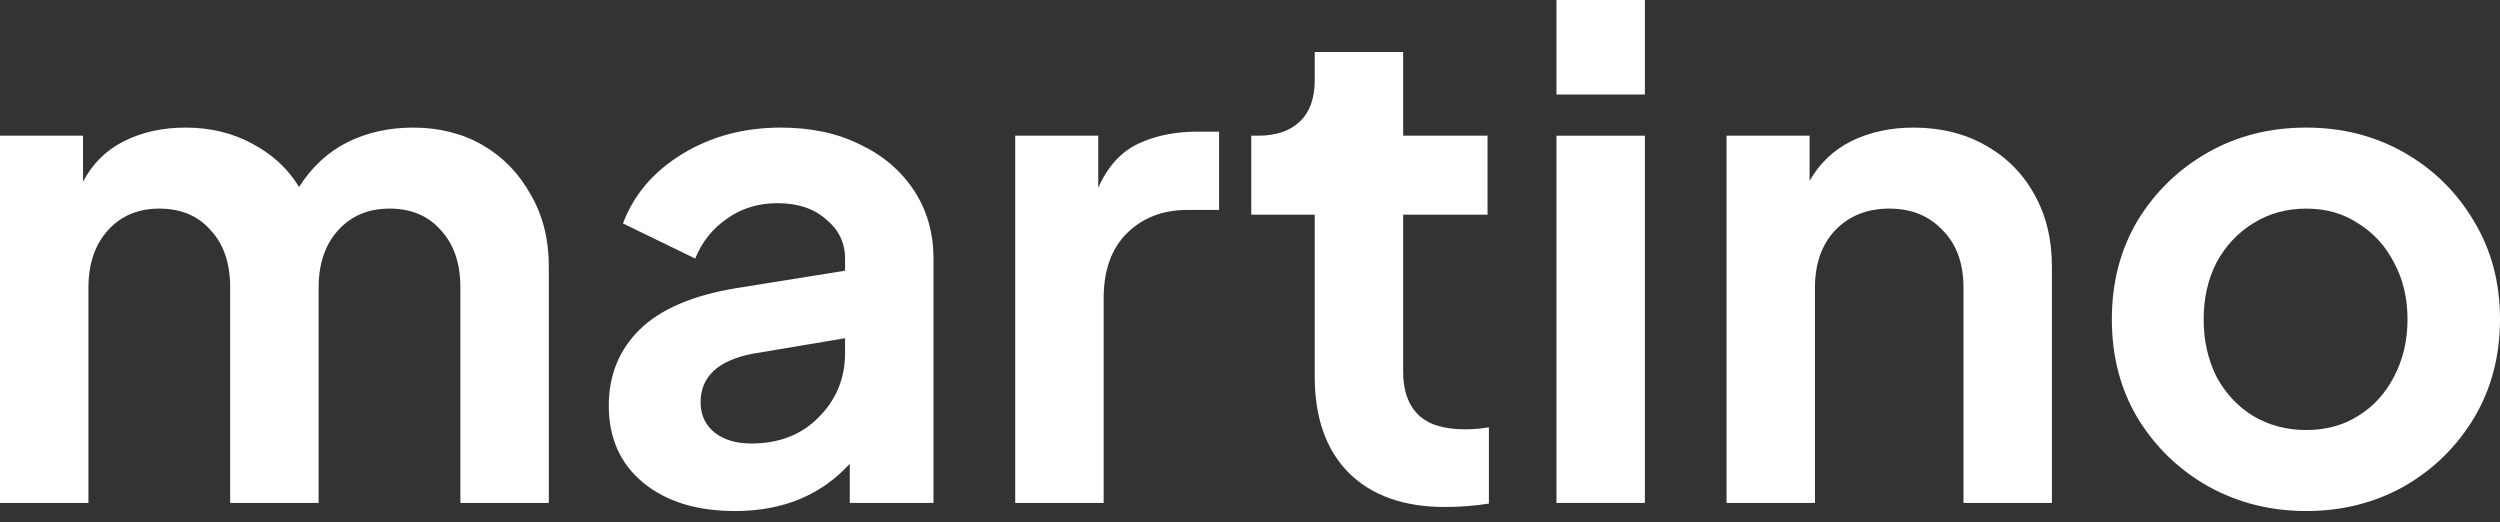 <svg width="134" height="28" viewBox="0 0 134 28" fill="none" xmlns="http://www.w3.org/2000/svg">
<rect x="0" y="0" width="134" height="28" fill="#333333" stroke="none"/>
<path d="M0 26.956H4.74V15.414C4.74 14.136 5.09 13.11 5.789 12.338C6.489 11.566 7.405 11.181 8.539 11.181C9.697 11.181 10.614 11.566 11.289 12.338C11.989 13.086 12.338 14.111 12.338 15.414V26.956H17.078V15.414C17.078 14.136 17.428 13.11 18.128 12.338C18.827 11.566 19.744 11.181 20.878 11.181C22.035 11.181 22.952 11.566 23.628 12.338C24.327 13.086 24.677 14.111 24.677 15.414V26.956H29.417V14.292C29.417 12.821 29.091 11.53 28.44 10.421C27.813 9.287 26.956 8.407 25.871 7.779C24.785 7.152 23.543 6.839 22.144 6.839C20.841 6.839 19.66 7.104 18.598 7.635C17.561 8.165 16.704 8.961 16.029 10.023C15.45 9.058 14.618 8.286 13.533 7.707C12.471 7.128 11.277 6.839 9.95 6.839C8.72 6.839 7.623 7.08 6.658 7.562C5.693 8.045 4.957 8.768 4.451 9.733V7.273H0V26.956Z" fill="white"/>
<path d="M39.397 27.391C41.954 27.391 44.004 26.546 45.548 24.858V26.956H50.035V13.858C50.035 12.483 49.685 11.265 48.986 10.204C48.286 9.142 47.321 8.322 46.091 7.743C44.885 7.14 43.474 6.839 41.858 6.839C39.88 6.839 38.119 7.309 36.575 8.25C35.031 9.191 33.97 10.433 33.391 11.977L37.262 13.858C37.624 12.966 38.191 12.254 38.963 11.723C39.735 11.168 40.639 10.891 41.677 10.891C42.762 10.891 43.631 11.181 44.282 11.759C44.957 12.314 45.295 13.014 45.295 13.858V14.509L39.433 15.45C37.118 15.836 35.405 16.572 34.295 17.657C33.186 18.743 32.631 20.106 32.631 21.746C32.631 23.483 33.246 24.858 34.476 25.871C35.706 26.884 37.347 27.391 39.397 27.391ZM37.552 21.565C37.552 20.19 38.48 19.322 40.338 18.96L45.295 18.128V18.924C45.295 20.275 44.825 21.42 43.884 22.361C42.967 23.302 41.761 23.772 40.266 23.772C39.469 23.772 38.818 23.579 38.312 23.193C37.805 22.783 37.552 22.241 37.552 21.565Z" fill="white"/>
<path d="M54.416 26.956H59.156V15.993C59.156 14.497 59.566 13.339 60.386 12.519C61.23 11.675 62.316 11.253 63.643 11.253H65.343V7.056H64.185C62.979 7.056 61.918 7.273 61.001 7.707C60.085 8.141 59.373 8.925 58.866 10.059V7.273H54.416V26.956Z" fill="white"/>
<path d="M77.453 27.174C78.249 27.174 79.033 27.113 79.805 26.993V22.904C79.346 22.976 78.924 23.012 78.538 23.012C77.38 23.012 76.536 22.747 76.005 22.216C75.475 21.686 75.209 20.926 75.209 19.937V11.506H79.732V7.273H75.209V2.786H70.469V4.306C70.469 5.271 70.204 6.006 69.673 6.513C69.143 7.02 68.395 7.273 67.43 7.273H67.068V11.506H70.469V20.19C70.469 22.385 71.072 24.098 72.278 25.328C73.509 26.558 75.233 27.174 77.453 27.174Z" fill="white"/>
<path d="M83.426 5.066H88.166V0H83.426V5.066ZM83.426 26.956H88.166V7.273H83.426V26.956Z" fill="white"/>
<path d="M92.542 26.956H97.282V15.414C97.282 14.136 97.644 13.11 98.368 12.338C99.116 11.566 100.081 11.181 101.263 11.181C102.445 11.181 103.397 11.566 104.121 12.338C104.869 13.086 105.243 14.111 105.243 15.414V26.956H109.983V14.292C109.983 12.821 109.669 11.53 109.042 10.421C108.415 9.287 107.534 8.407 106.401 7.779C105.291 7.152 104.012 6.839 102.565 6.839C101.335 6.839 100.225 7.08 99.236 7.562C98.271 8.045 97.524 8.756 96.993 9.697V7.273H92.542V26.956Z" fill="white"/>
<path d="M123.615 27.391C125.521 27.391 127.258 26.956 128.826 26.088C130.394 25.195 131.648 23.977 132.589 22.433C133.53 20.866 134 19.093 134 17.115C134 15.137 133.53 13.376 132.589 11.832C131.672 10.288 130.43 9.07 128.862 8.177C127.294 7.285 125.545 6.839 123.615 6.839C121.662 6.839 119.901 7.285 118.333 8.177C116.765 9.07 115.51 10.288 114.57 11.832C113.653 13.376 113.195 15.137 113.195 17.115C113.195 19.093 113.653 20.854 114.57 22.397C115.51 23.941 116.765 25.159 118.333 26.052C119.925 26.944 121.686 27.391 123.615 27.391ZM123.615 23.049C122.554 23.049 121.601 22.795 120.757 22.289C119.937 21.782 119.286 21.083 118.803 20.19C118.345 19.273 118.116 18.248 118.116 17.115C118.116 15.981 118.345 14.968 118.803 14.075C119.286 13.183 119.937 12.483 120.757 11.977C121.601 11.446 122.554 11.181 123.615 11.181C124.677 11.181 125.606 11.446 126.402 11.977C127.222 12.483 127.861 13.183 128.319 14.075C128.802 14.968 129.043 15.981 129.043 17.115C129.043 18.248 128.802 19.273 128.319 20.19C127.861 21.083 127.222 21.782 126.402 22.289C125.606 22.795 124.677 23.049 123.615 23.049Z" fill="white"/>
</svg>